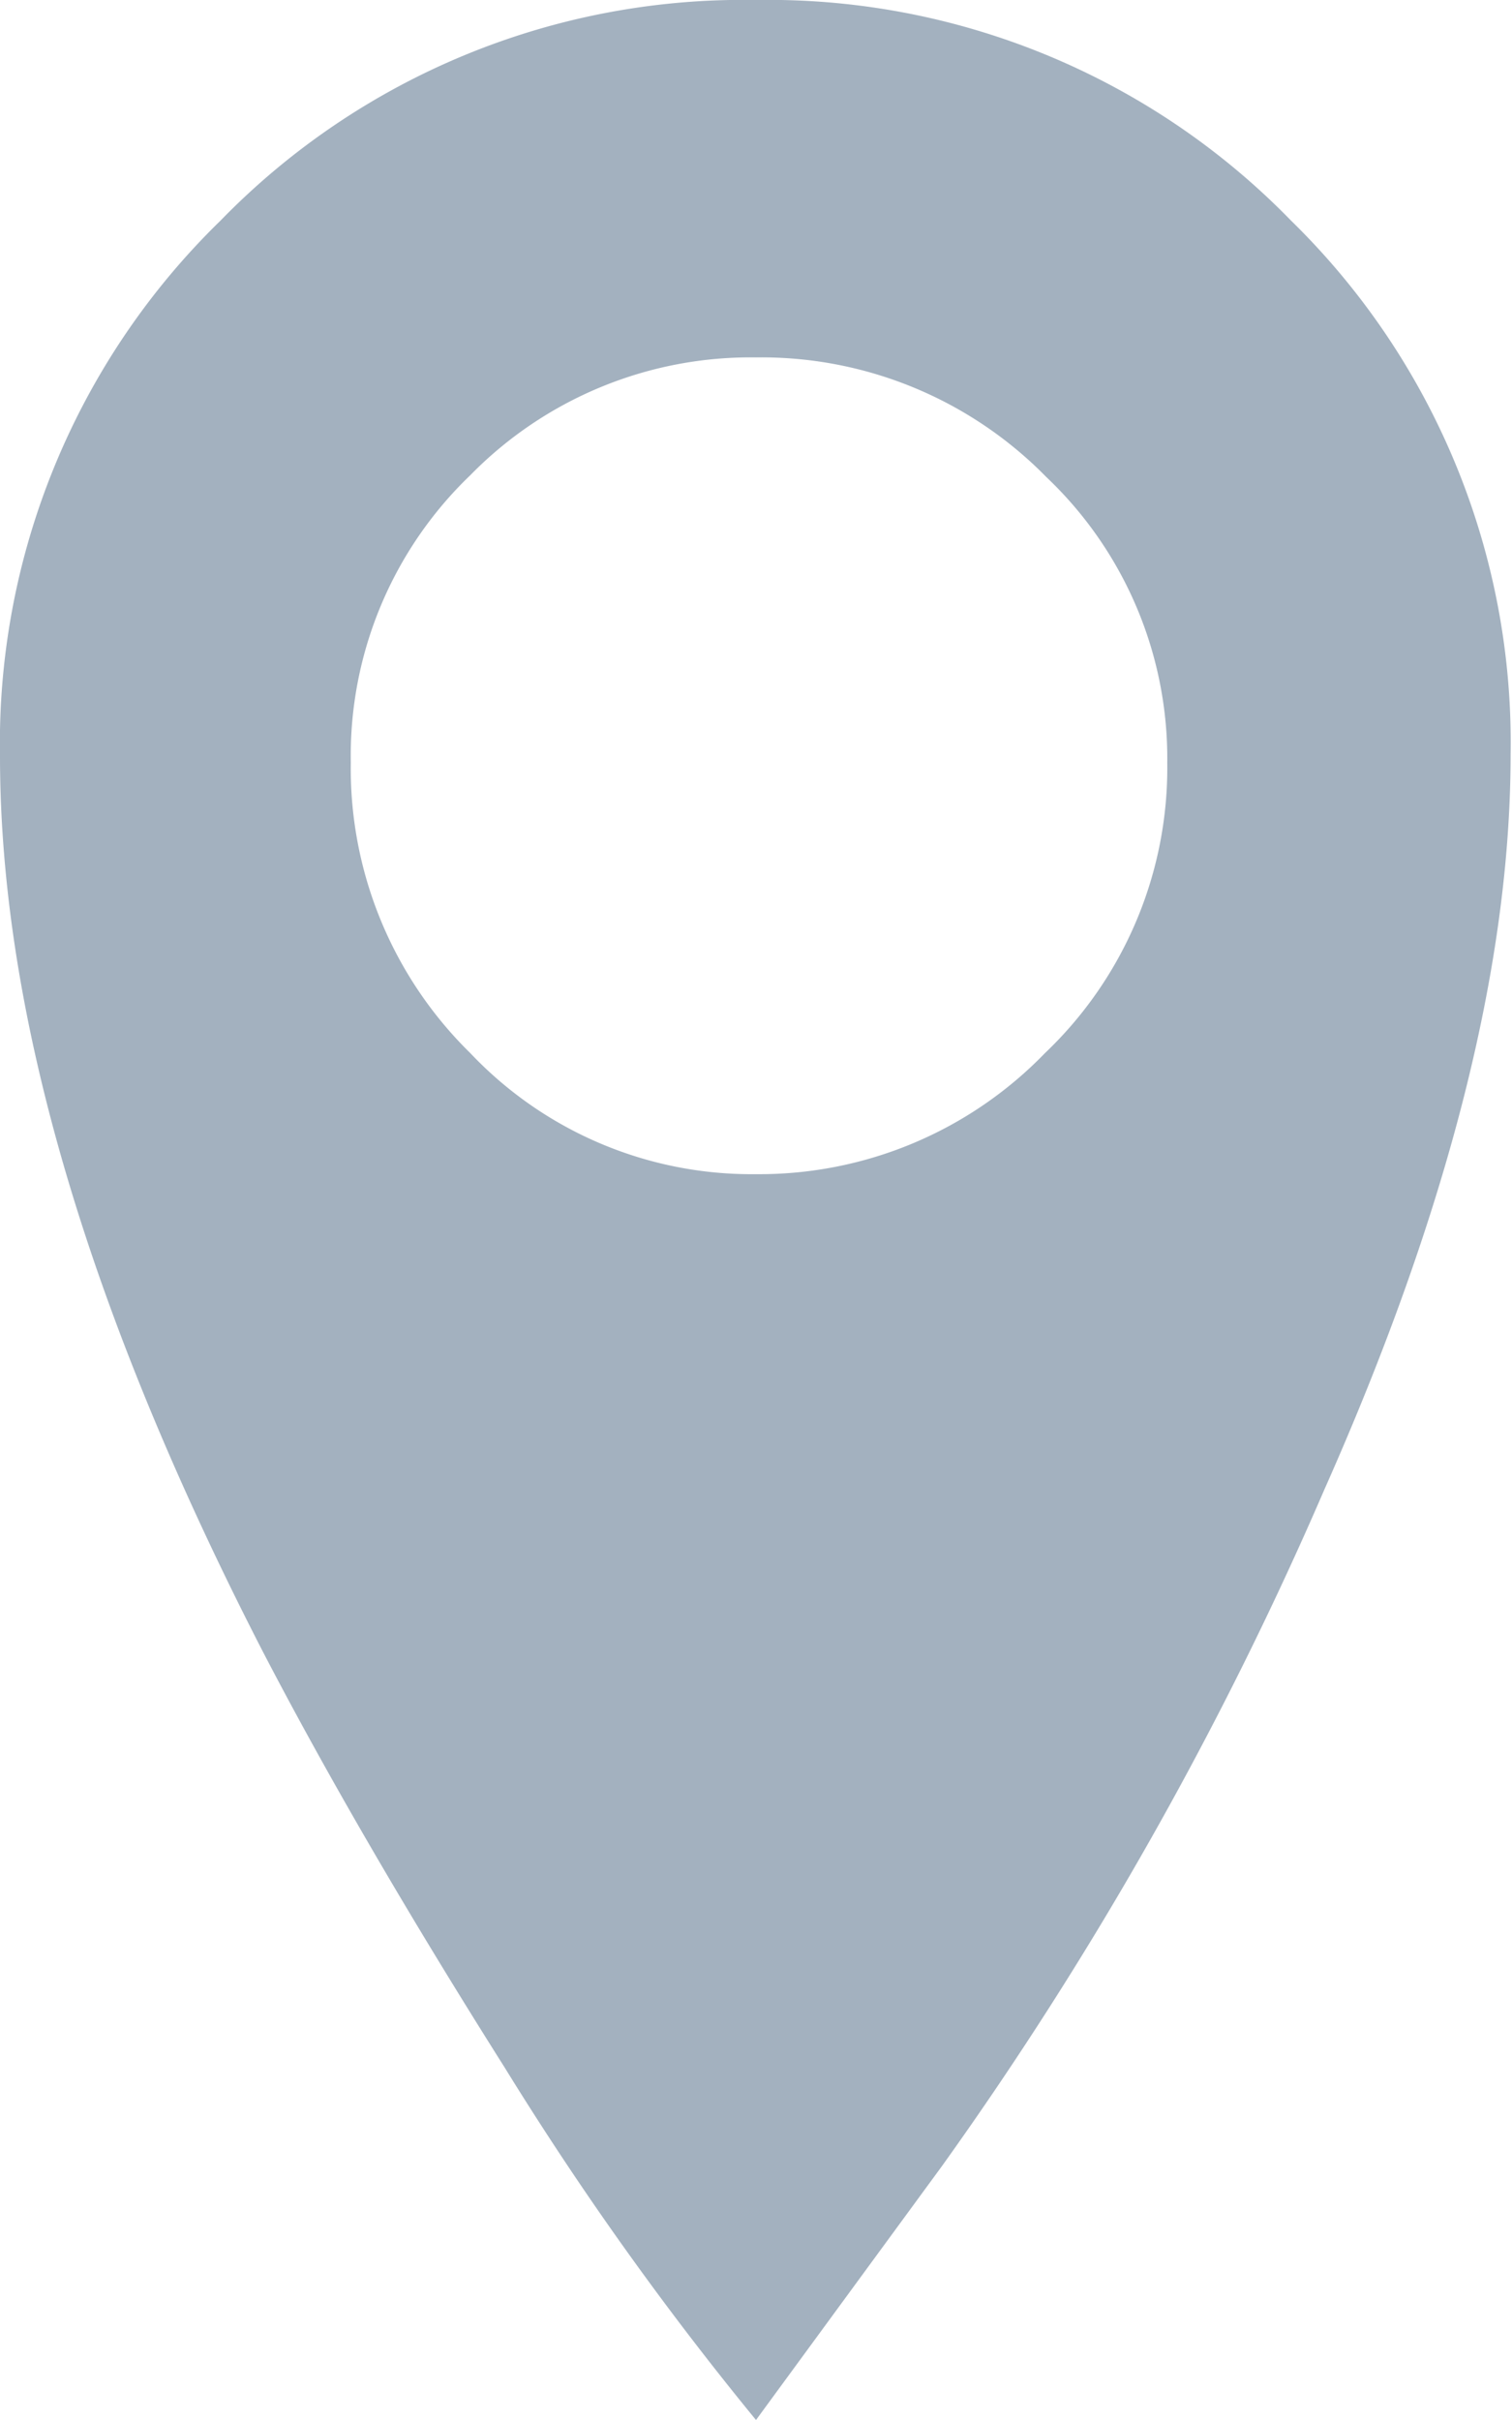 <svg xmlns="http://www.w3.org/2000/svg" xmlns:xlink="http://www.w3.org/1999/xlink" viewBox="0 0 32.5 52"><defs><style>.cls-1{fill:none;}.cls-2{clip-path:url(#clip-path);}.cls-3{fill:#a3b1bf;}</style><clipPath id="clip-path"><rect class="cls-1" width="32.5" height="52"/></clipPath></defs><title>资源 1</title><g id="图层_2" data-name="图层 2"><g id="图层_1-2" data-name="图层 1"><g class="cls-2"><path class="cls-3" d="M7.54,16.38a8.35,8.35,0,0,1,2.57-6.17,8.43,8.43,0,0,1,6.14-2.53,8.57,8.57,0,0,1,6.24,2.57,8.33,8.33,0,0,1,2.6,6.14,8.46,8.46,0,0,1-2.63,6.24,8.54,8.54,0,0,1-6.21,2.6,8.32,8.32,0,0,1-6.14-2.6,8.56,8.56,0,0,1-2.57-6.24M4.74,4.74A15.67,15.67,0,0,0,0,16.25q0,8.26,5.65,19.24,2.08,4,5.2,8.94A69.37,69.37,0,0,0,16.25,52l4-5.46A78.32,78.32,0,0,0,28.47,32q4-9,4-15.79A15.67,15.67,0,0,0,27.75,4.74,15.67,15.67,0,0,0,16.25,0,15.67,15.67,0,0,0,4.74,4.74"/></g></g></g></svg>